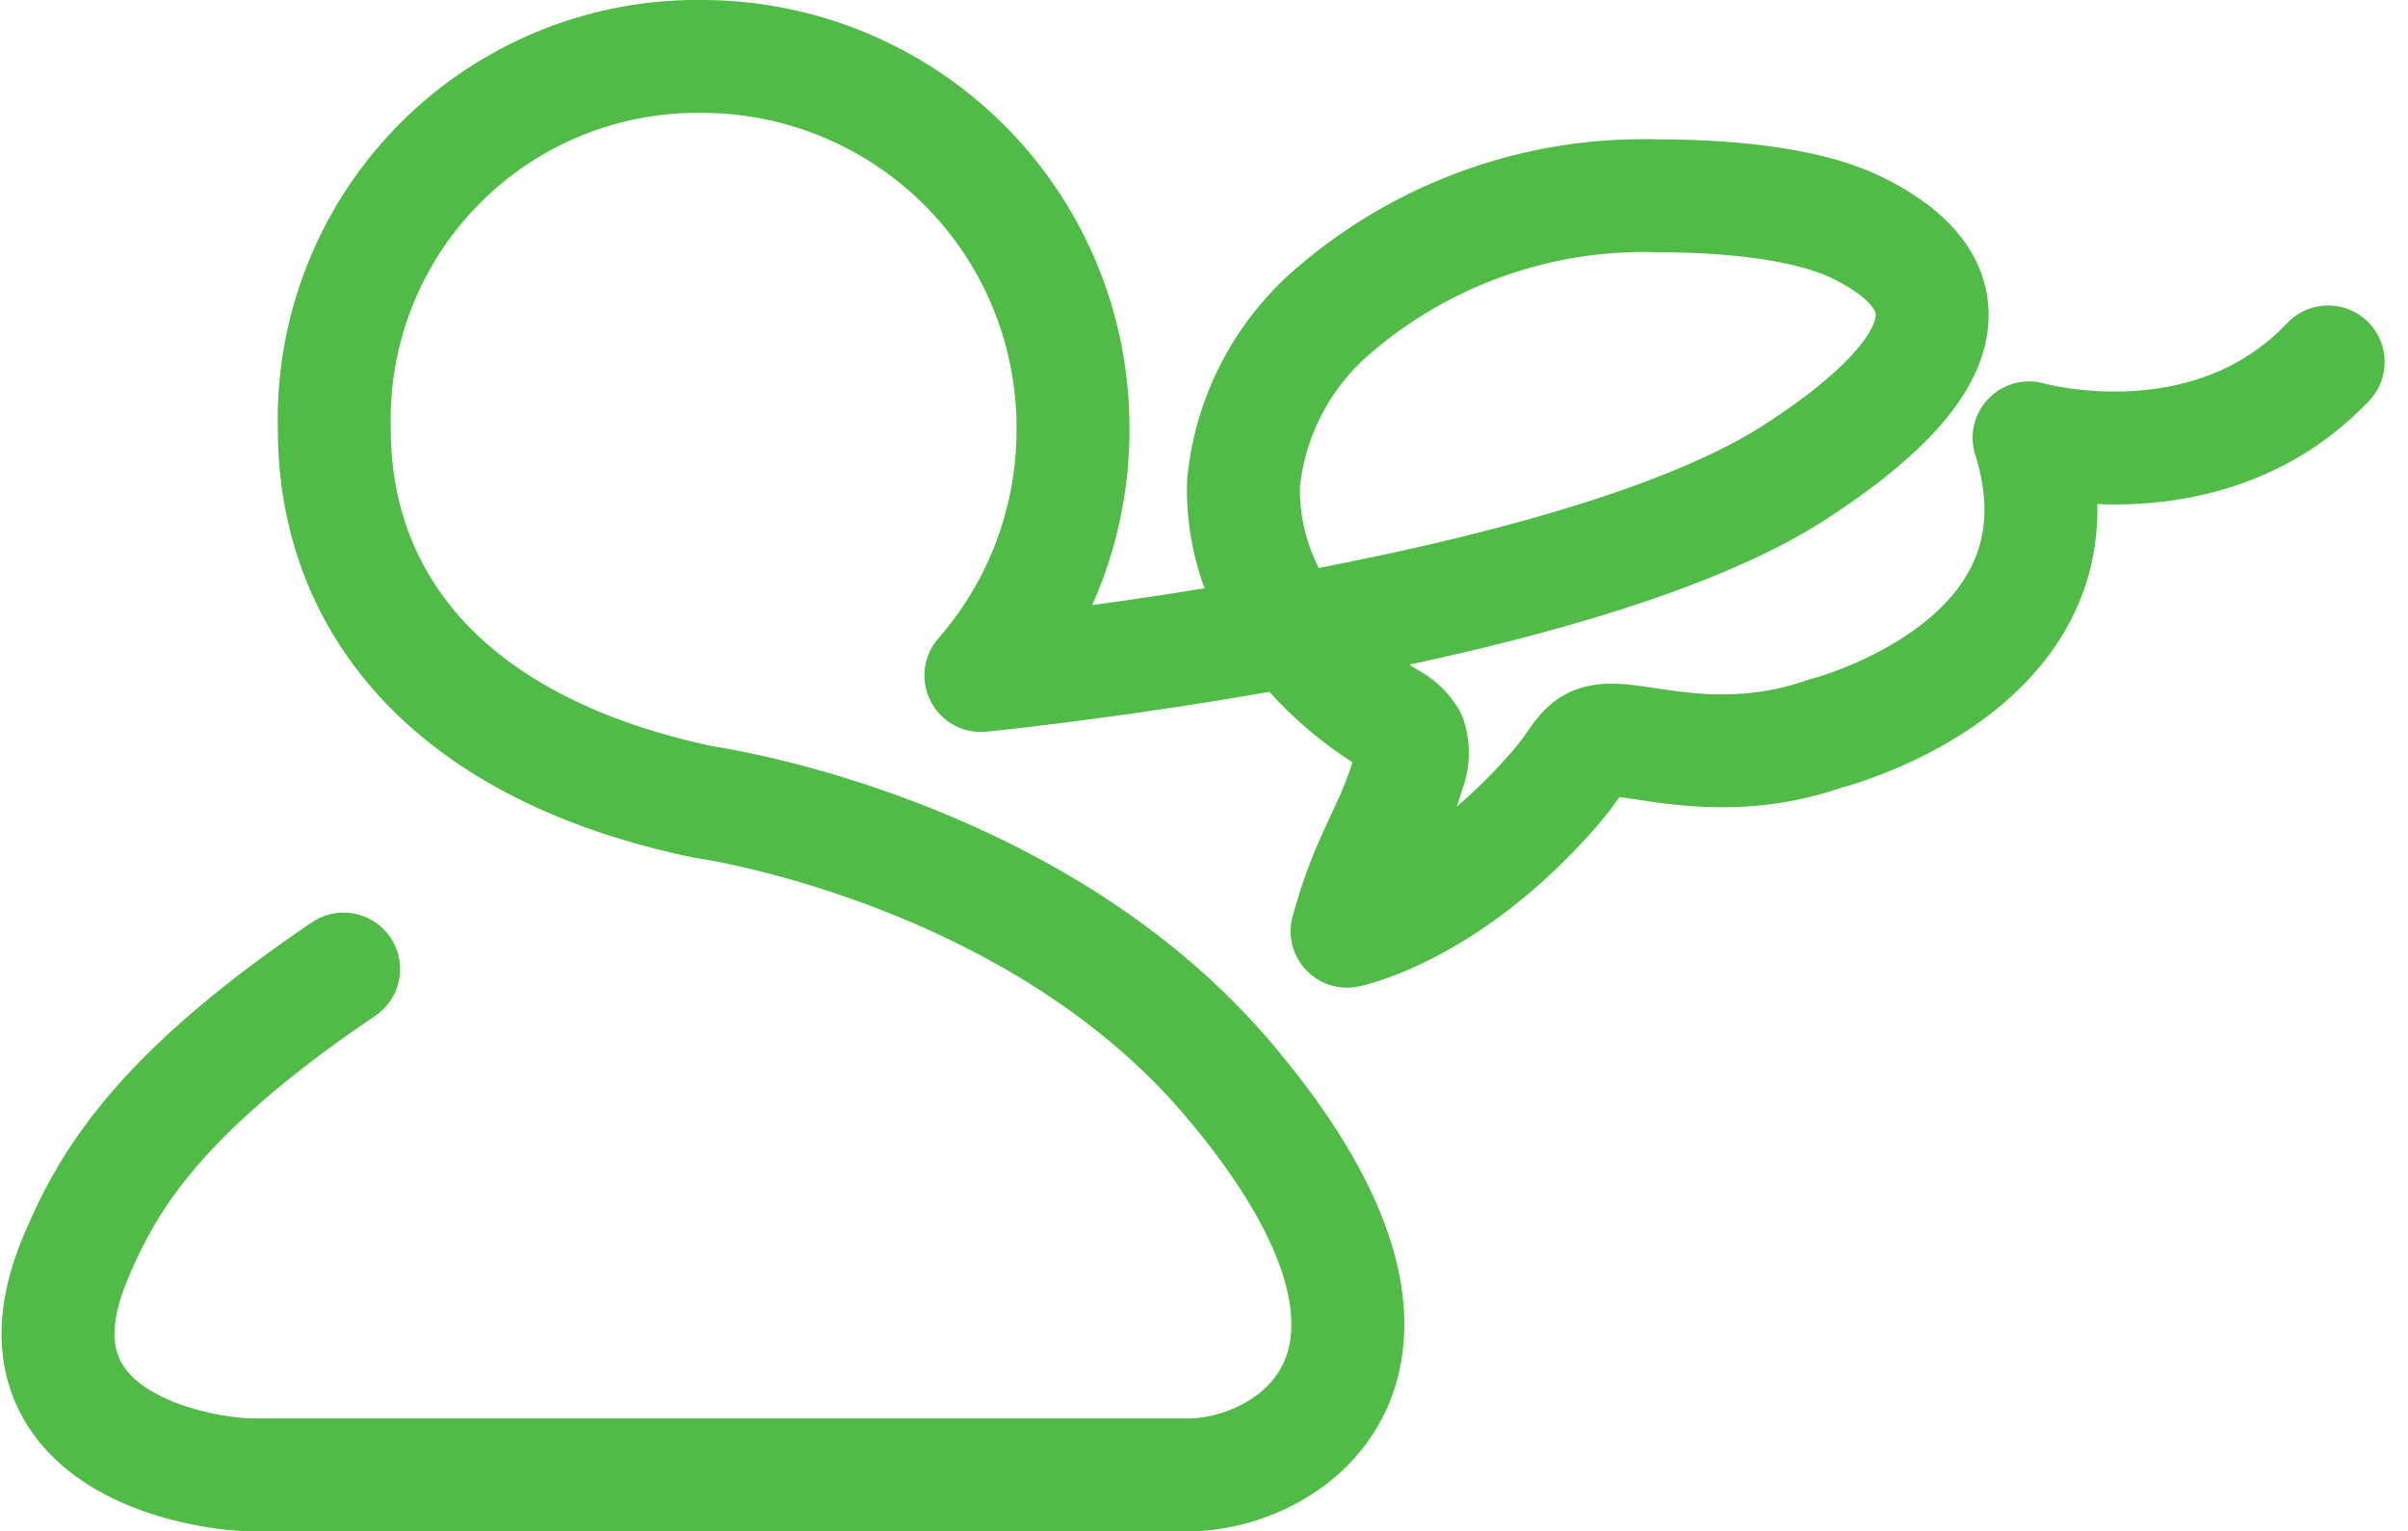 <svg xmlns="http://www.w3.org/2000/svg" width="106.605" height="67.816" viewBox="0 0 106.605 67.816">
  <g id="Group_354" data-name="Group 354" transform="translate(273.088 -48.942)">
    <path id="Path_343" data-name="Path 343" d="M-170.018-22.886c-5.327,5.622-13.24,3.362-13.24,3.362,3.159,10.028-9,13.089-9,13.089-4.009,1.407-7.3.487-8.965.326-1.862-.18-1.658.515-2.986,2.056-4.722,5.476-9.242,6.378-9.242,6.378.969-3.5,1.954-4.4,2.729-7.086a2.143,2.143,0,0,0,.054-1.486,2.2,2.2,0,0,0-.893-.825,15.679,15.679,0,0,1-4.641-4.339,10.167,10.167,0,0,1-1.836-6.078,11.527,11.527,0,0,1,4.061-7.729,21.031,21.031,0,0,1,14.22-5.027c2.715.007,6.556.237,8.989,1.463,3.219,1.622,6.314,4.829-2.848,10.771C-203.531-11.579-229.663-9-229.663-9a16.53,16.53,0,0,0,4.078-10.906,16.431,16.431,0,0,0-16.352-16.509,16.076,16.076,0,0,0-16.35,16.509c0,7.579,4.929,14.118,16.35,16.508,0,0,14.482,2.011,23.183,12.232C-208.1,21.351-215.93,26.4-220.485,26.4H-261.84c-2.459,0-11.284-1.518-7.925-9.566C-268.353,13.451-266.147,9.6-257.876,4" transform="translate(0 87.857)" fill="none" stroke="#50bc47" stroke-linecap="round" stroke-linejoin="round" stroke-width="5"/>
  </g>
</svg>
